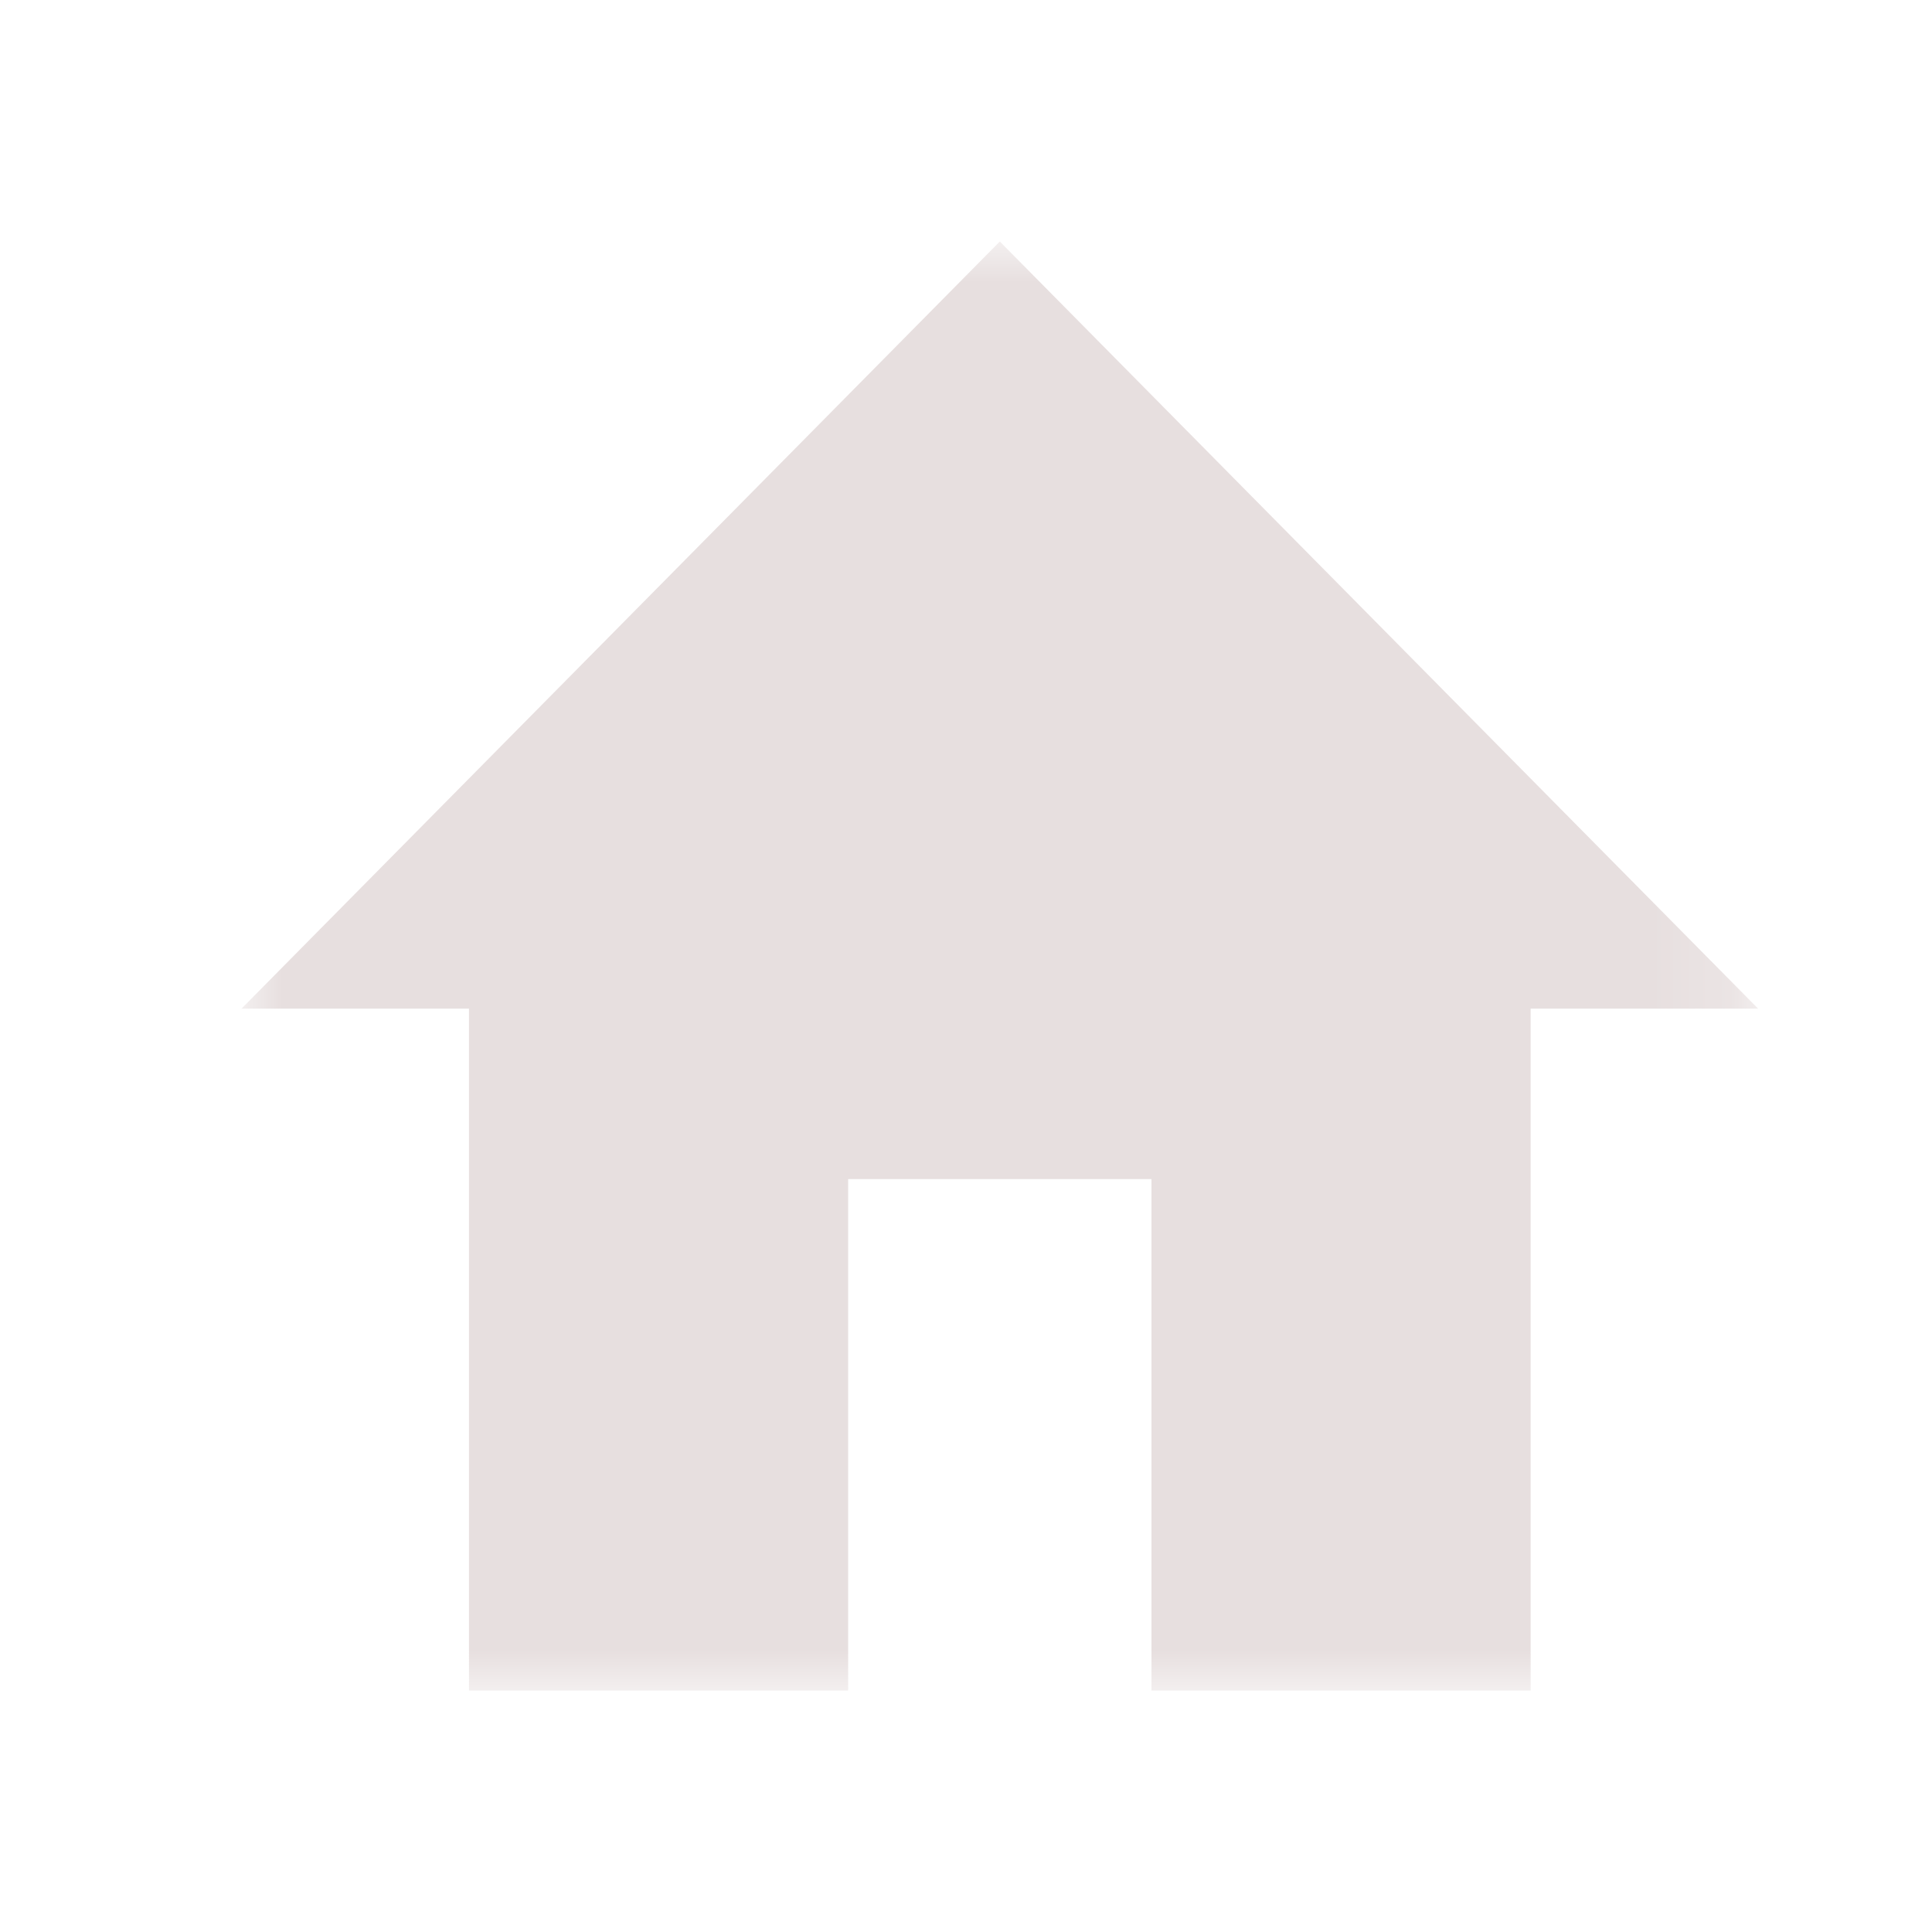<svg width="24" height="24" viewBox="0 0 24 24" fill="none" xmlns="http://www.w3.org/2000/svg">
<mask id="mask0_485_5402" style="mask-type:luminance" maskUnits="userSpaceOnUse" x="3" y="3" width="19" height="19">
<path d="M3 3H21.84V21.001H3V3Z" fill="white"/>
</mask>
<g mask="url(#mask0_485_5402)">
<path d="M10.536 21V14.647H14.304V21H19.014V12.53H21.84L12.42 3L3 12.53H5.826V21H10.536Z" fill="#E7DFDF"/>
</g>
</svg>
